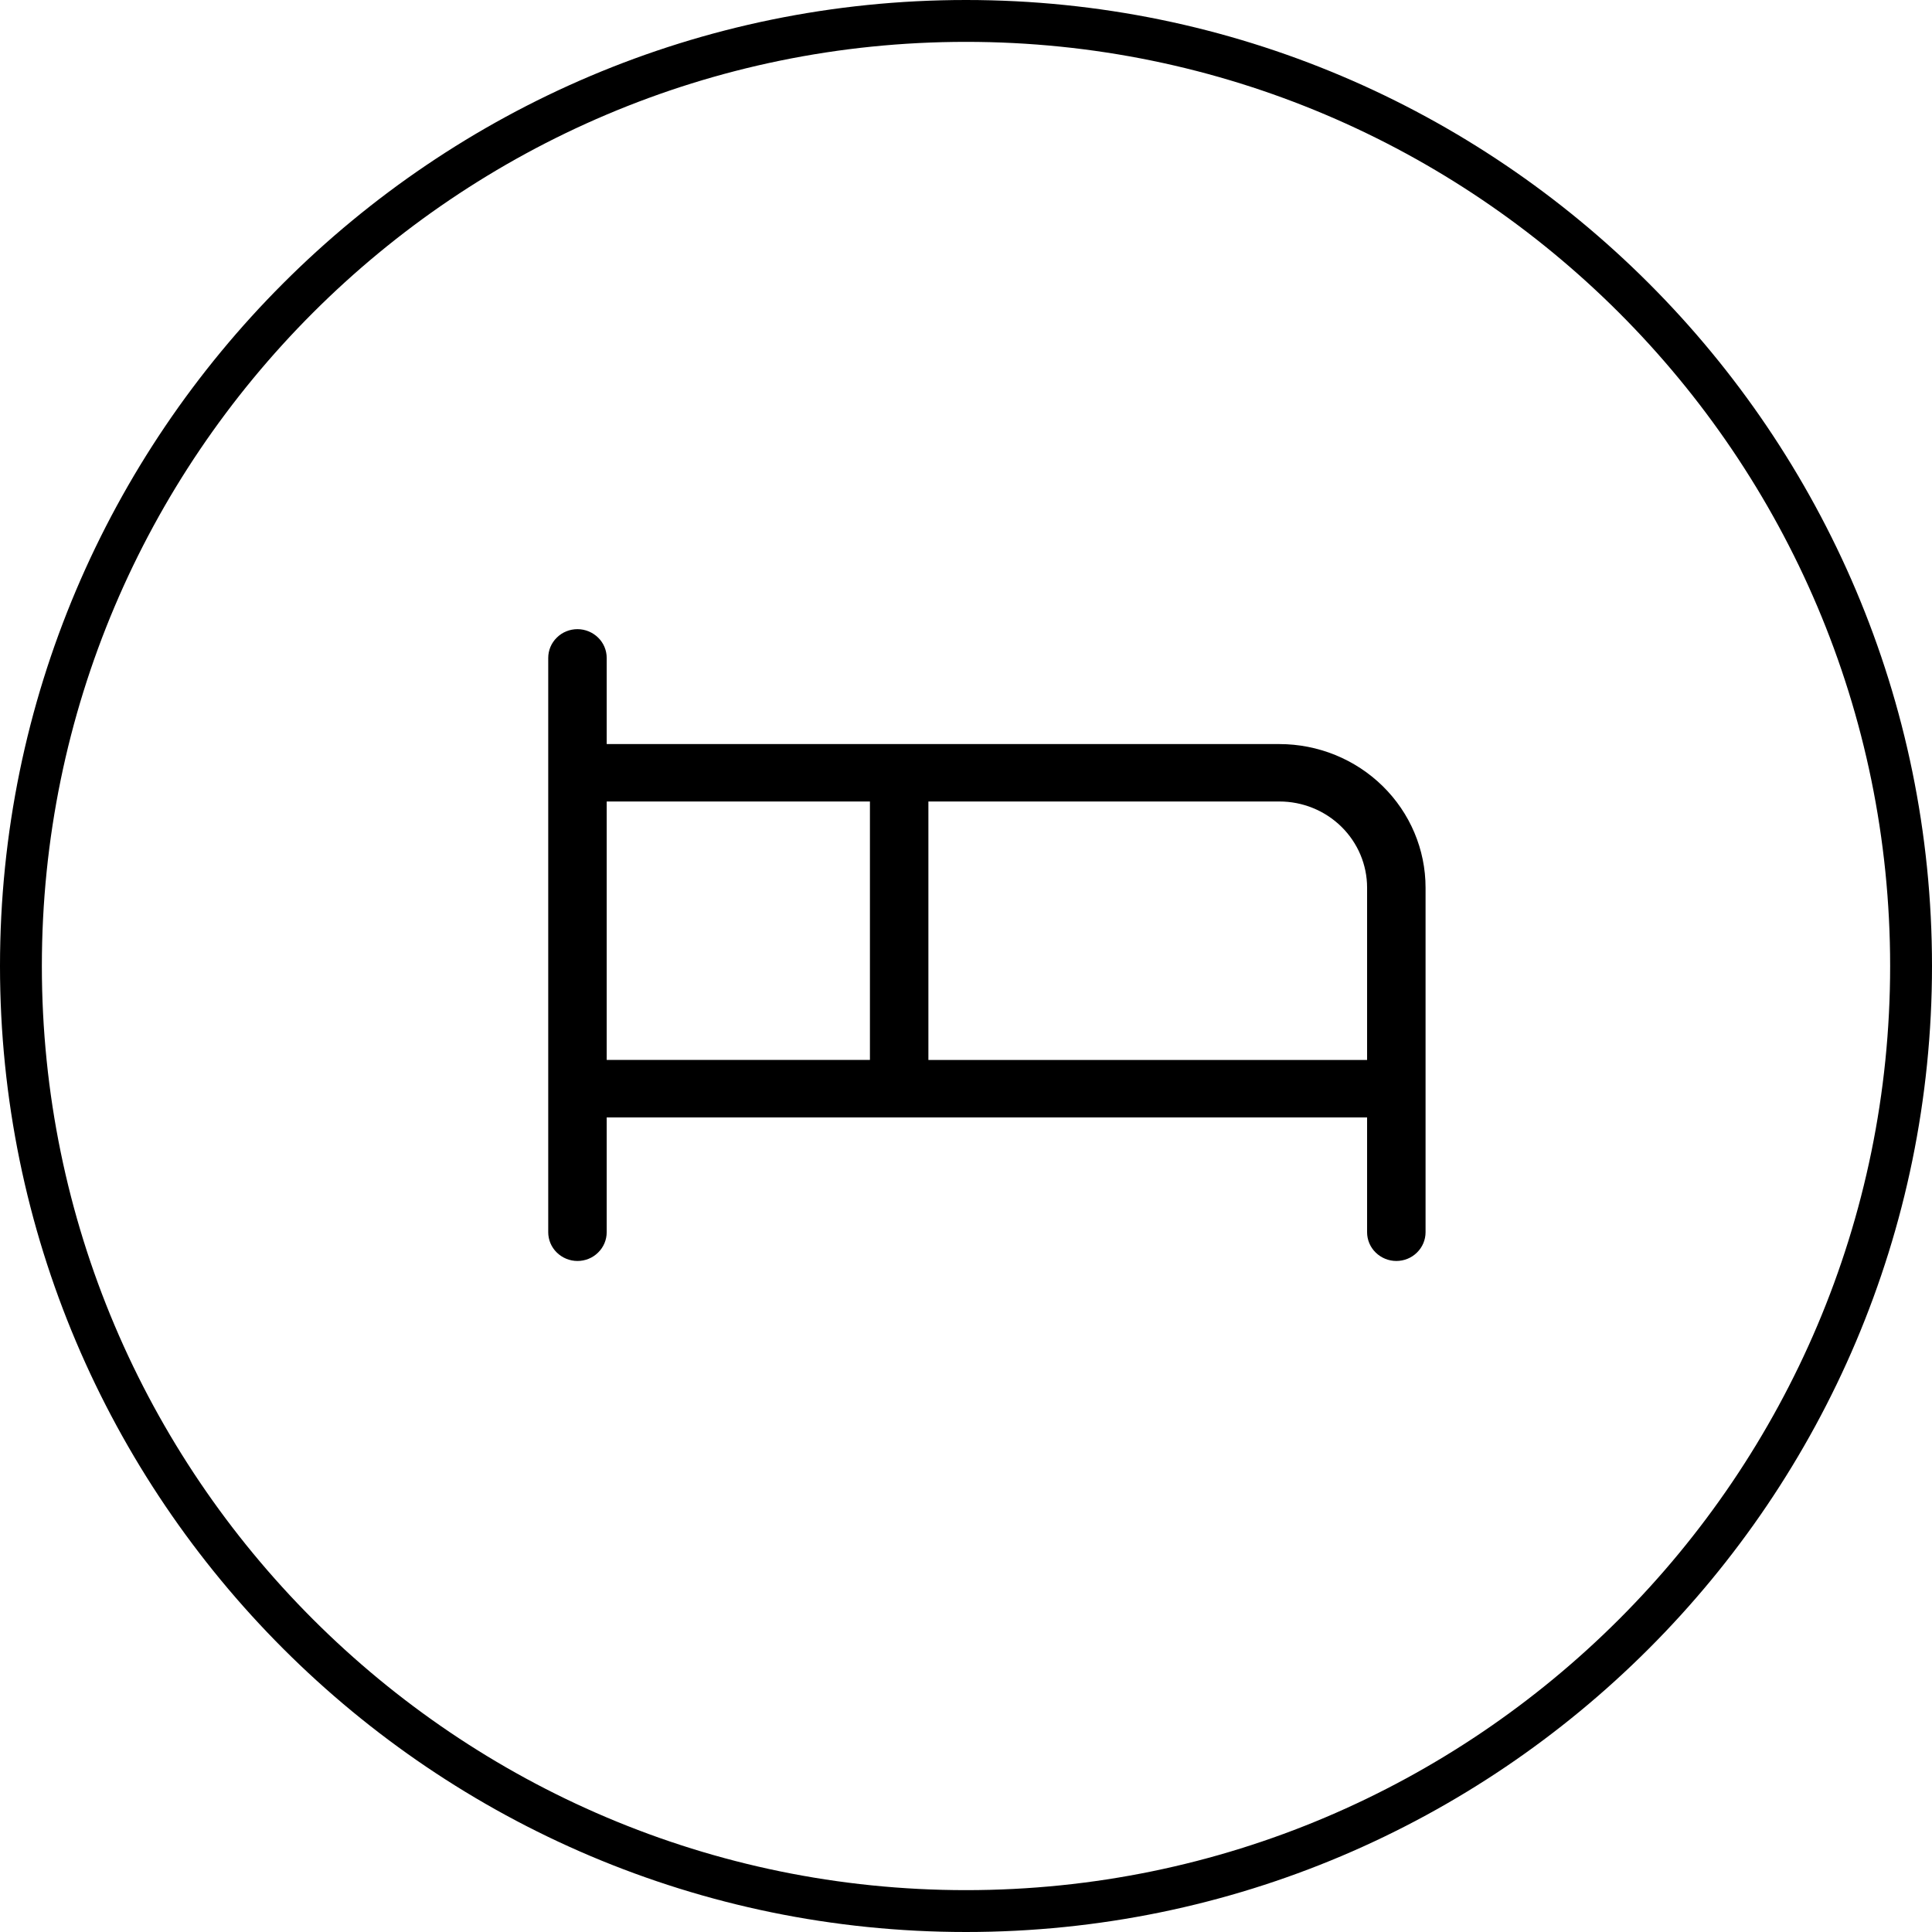 <?xml version="1.0" encoding="UTF-8"?><svg id="Ebene_2" xmlns="http://www.w3.org/2000/svg" viewBox="0 0 276.92 276.92"><g id="Ebene_1-2"><path d="M183.38,106.65h-96.42v-12.35c0-1.09-.44-2.14-1.23-2.91-.79-.77-1.85-1.21-2.96-1.21s-2.18.43-2.96,1.21c-.79.77-1.23,1.82-1.23,2.91v82.32c0,1.09.44,2.14,1.23,2.91.79.77,1.85,1.21,2.96,1.21s2.18-.43,2.96-1.21c.79-.77,1.23-1.82,1.23-2.91v-16.46h108.99v16.46c0,1.09.44,2.14,1.23,2.91.79.77,1.85,1.21,2.96,1.21s2.18-.43,2.96-1.21c.79-.77,1.23-1.82,1.23-2.91v-49.39c0-5.46-2.21-10.69-6.14-14.55-3.93-3.86-9.26-6.03-14.82-6.03ZM86.96,114.88h37.73v37.04h-37.73v-37.04ZM133.07,151.92v-37.04h50.31c3.34,0,6.53,1.3,8.89,3.62,2.36,2.32,3.68,5.46,3.68,8.73v24.7h-62.88Z"/><path d="M138.46,276.92C62.11,276.92,0,214.81,0,138.46S62.11,0,138.46,0s138.46,62.11,138.46,138.46-62.11,138.46-138.46,138.46ZM138.46,6C65.42,6,6,65.42,6,138.46s59.42,132.46,132.46,132.46,132.46-59.42,132.46-132.46S211.5,6,138.46,6Z"/></g></svg>